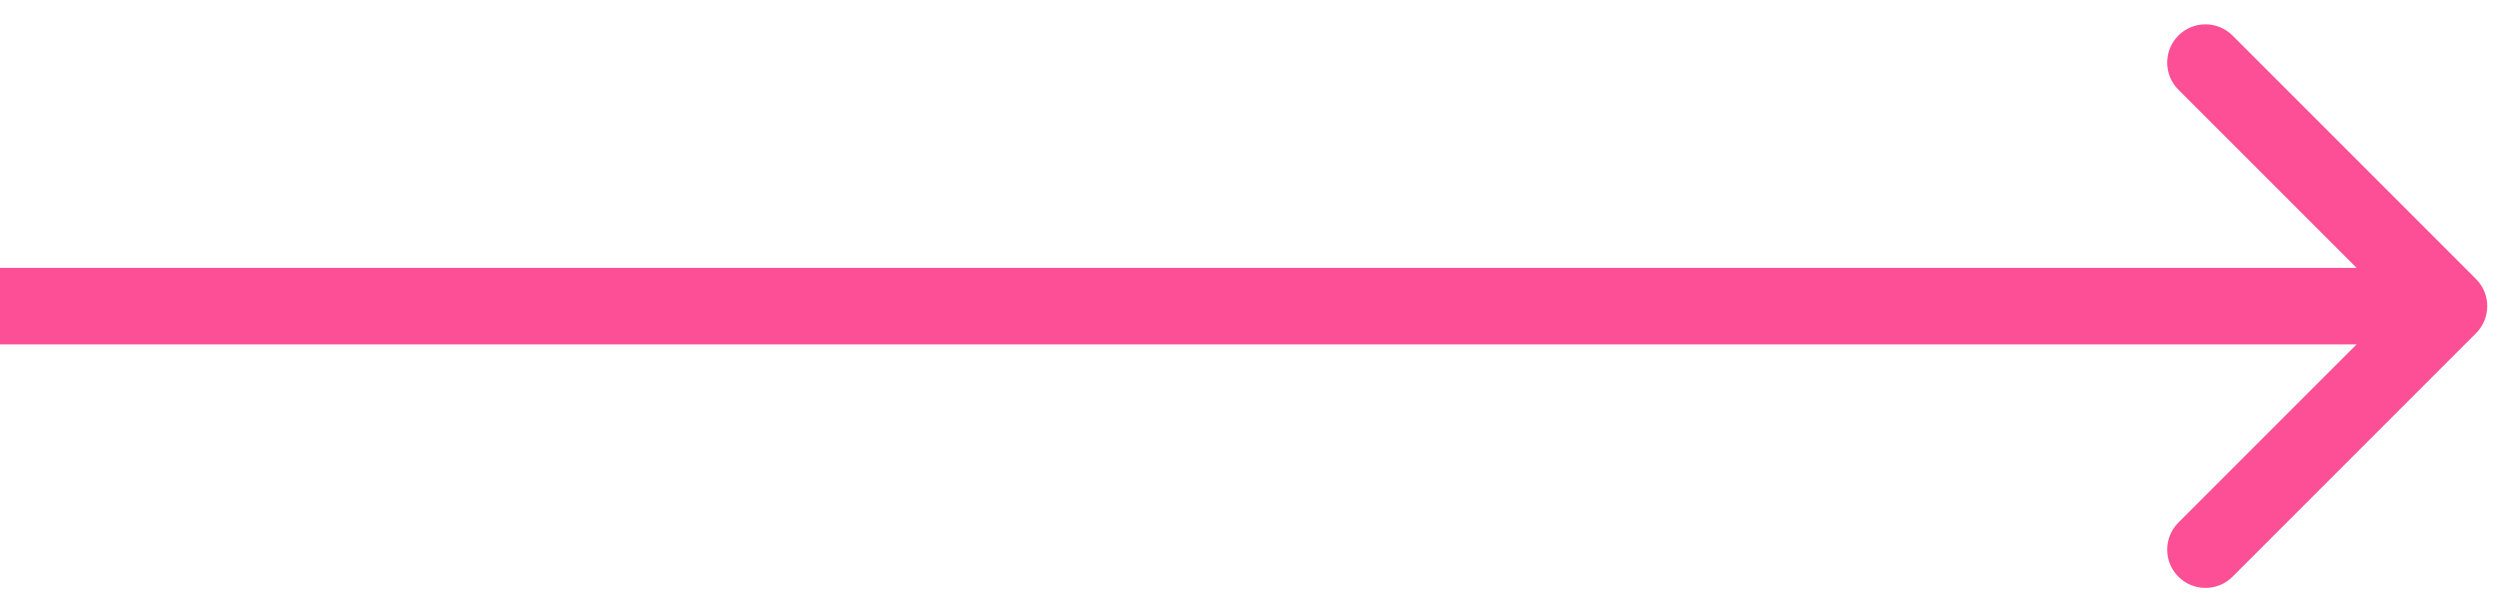 <?xml version="1.0" encoding="UTF-8"?> <svg xmlns="http://www.w3.org/2000/svg" width="98" height="24" viewBox="0 0 98 24" fill="none"> <g clip-path="url(#clip0_29_1212)"> <path d="M97.061 13.061C97.646 12.475 97.646 11.525 97.061 10.939L87.515 1.393C86.929 0.808 85.979 0.808 85.393 1.393C84.808 1.979 84.808 2.929 85.393 3.515L93.879 12L85.393 20.485C84.808 21.071 84.808 22.021 85.393 22.607C85.979 23.192 86.929 23.192 87.515 22.607L97.061 13.061ZM0 13.5H96V10.5H0V13.5Z" fill="#FD4F95"></path> </g> <defs> <clipPath id="clip0_29_1212"> <rect width="98" height="24" fill="white"></rect> </clipPath> </defs> </svg> 